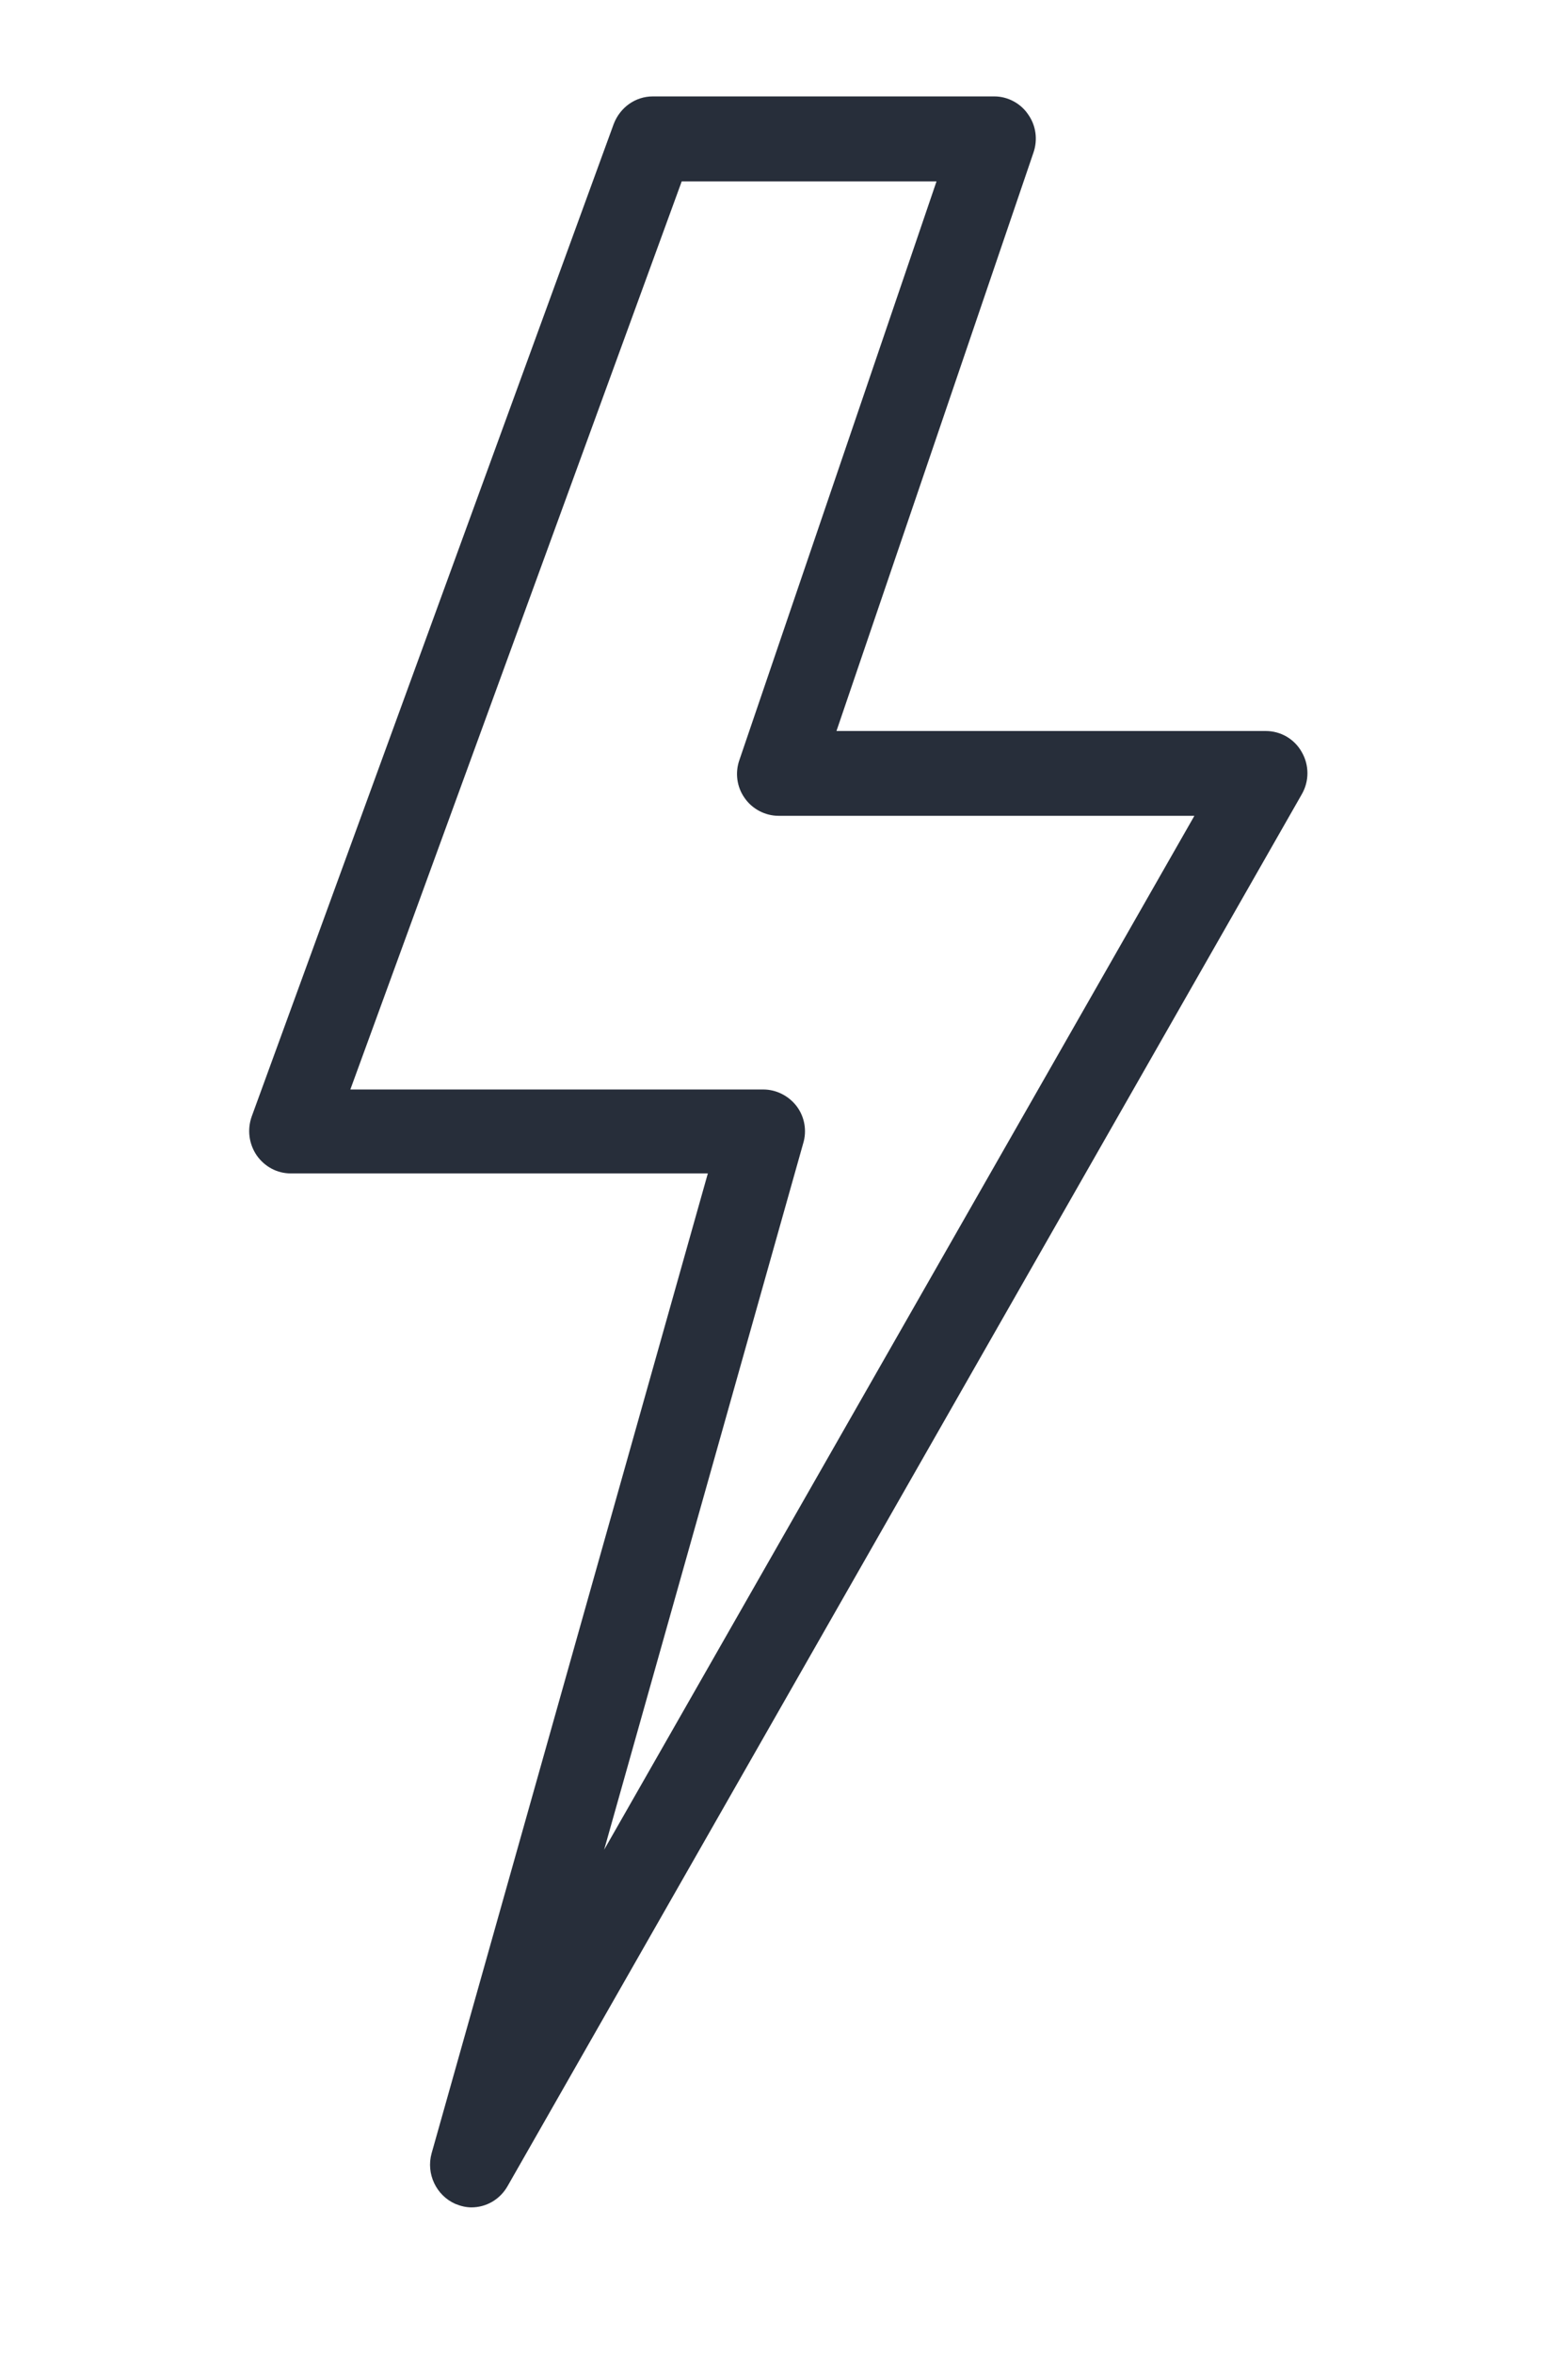 <svg xmlns="http://www.w3.org/2000/svg" xmlns:xlink="http://www.w3.org/1999/xlink" width="40" zoomAndPan="magnify" viewBox="0 0 30 45" height="60" preserveAspectRatio="xMidYMid meet" version="1.0"><defs><clipPath id="id1"><path d="M 4.77 1.781 L 25.02 1.781 L 25.02 42.281 L 4.77 42.281 Z M 4.77 1.781 " clip-rule="nonzero"/></clipPath></defs><g clip-path="url(#id1)"><path fill="rgb(15.289%, 18.039%, 22.749%)" d="M 9.02 42.215 C 8.918 42.215 8.816 42.191 8.711 42.148 C 8.348 41.988 8.148 41.574 8.258 41.18 L 13.543 22.441 L 5.562 22.441 C 5.301 22.441 5.062 22.312 4.91 22.094 C 4.762 21.875 4.727 21.602 4.816 21.352 L 11.742 2.371 C 11.863 2.055 12.156 1.844 12.488 1.844 L 19.027 1.844 C 19.281 1.844 19.527 1.977 19.668 2.184 C 19.82 2.395 19.859 2.668 19.773 2.918 L 16.004 13.98 L 24.215 13.98 C 24.504 13.98 24.766 14.133 24.906 14.383 C 25.051 14.633 25.051 14.941 24.906 15.191 L 9.711 41.809 C 9.562 42.07 9.297 42.215 9.02 42.215 Z M 6.703 20.836 L 14.605 20.836 C 14.852 20.836 15.09 20.957 15.242 21.156 C 15.395 21.359 15.441 21.625 15.367 21.867 L 11.559 35.375 L 22.852 15.602 L 14.895 15.602 C 14.641 15.602 14.395 15.473 14.25 15.266 C 14.098 15.055 14.059 14.781 14.148 14.531 L 17.918 3.469 L 13.043 3.469 Z M 6.703 20.836 " fill-opacity="1" fill-rule="nonzero"/></g></svg>